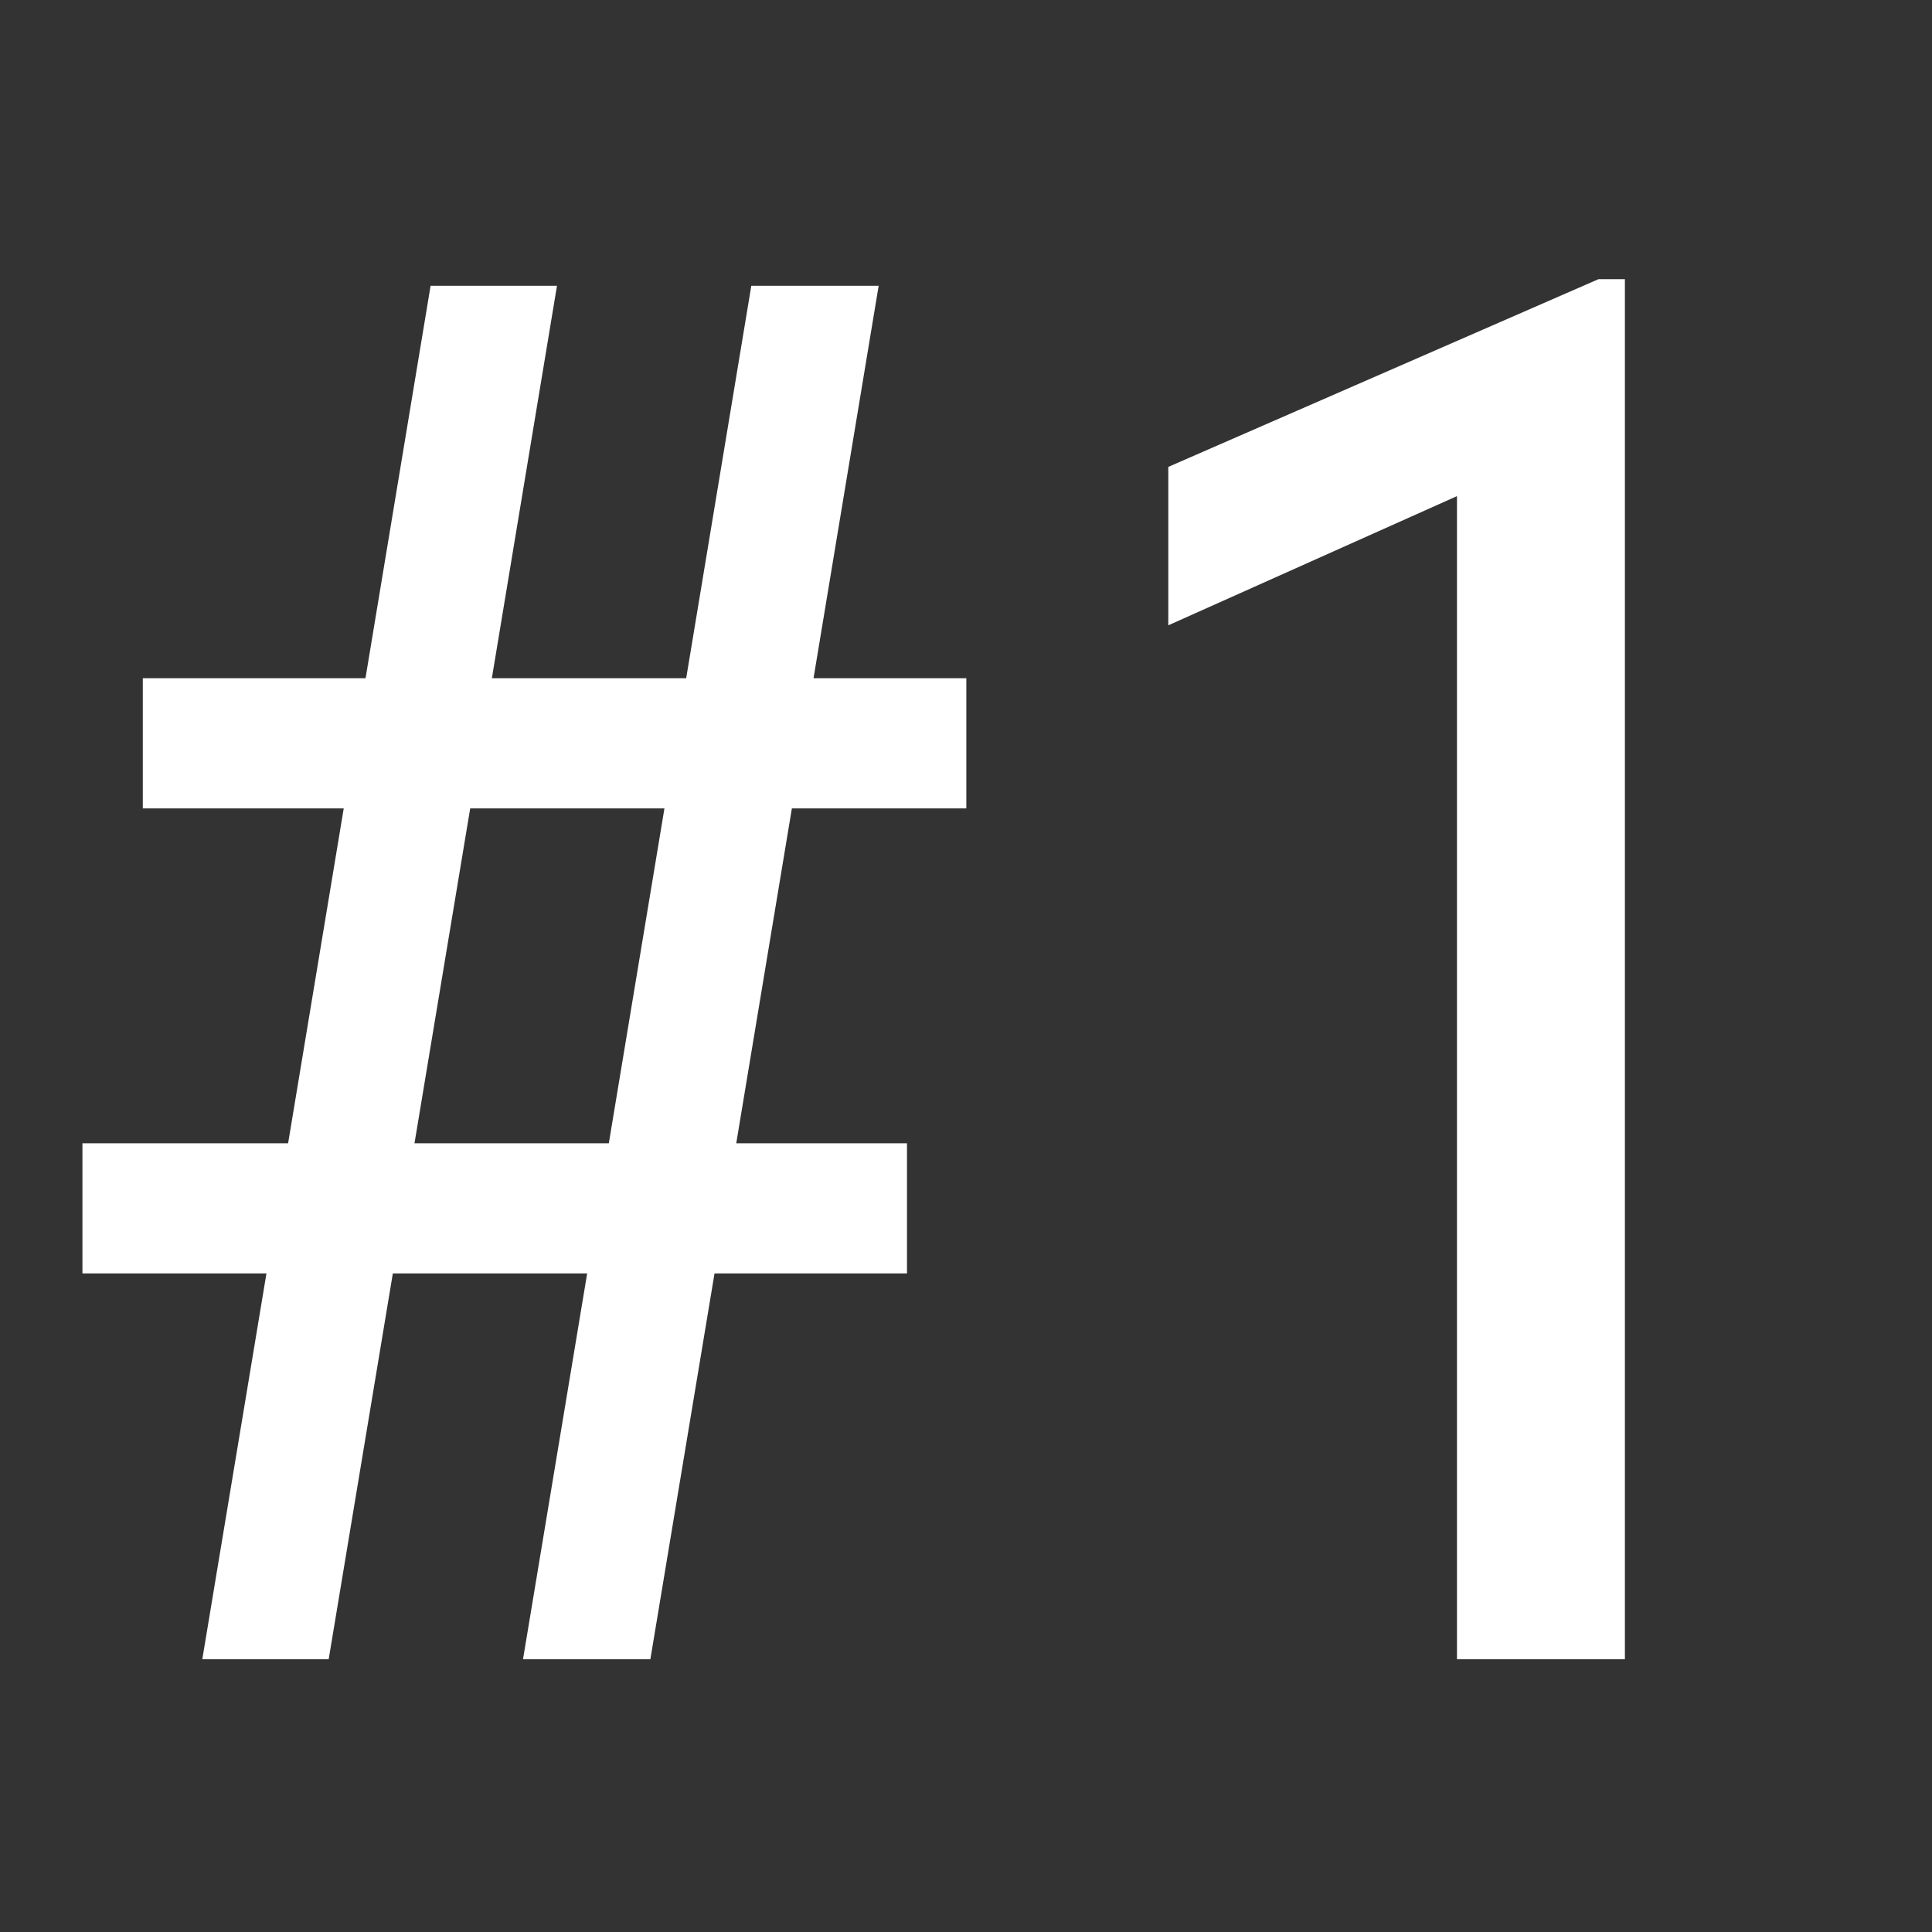 <?xml version="1.0" encoding="utf-8"?>
<!-- Generator: Adobe Illustrator 15.1.0, SVG Export Plug-In . SVG Version: 6.00 Build 0)  -->
<!DOCTYPE svg PUBLIC "-//W3C//DTD SVG 1.1//EN" "http://www.w3.org/Graphics/SVG/1.1/DTD/svg11.dtd">
<svg version="1.1" id="Layer_2" xmlns="http://www.w3.org/2000/svg" xmlns:xlink="http://www.w3.org/1999/xlink" x="0px" y="0px"
	 width="24px" height="24px" viewBox="0 0 24 24" enable-background="new 0 0 24 24" xml:space="preserve">
<rect x="0" y="0" width="24" height="24" fill="#333333" stroke="none"/>
<g>
	<path fill="#FFFFFF" d="M7.294,15.819H4.88l-0.797,4.793h-1.57l0.797-4.793H1.024v-1.617h2.555l0.691-4.16H1.774V8.425H4.54
		L5.349,3.55h1.57L6.11,8.425h2.414L9.333,3.55h1.582l-0.809,4.875h1.898v1.617H9.837l-0.691,4.16h2.121v1.617H8.876l-0.797,4.793
		H6.497L7.294,15.819z M5.149,14.202h2.414l0.691-4.16H5.841L5.149,14.202z"/>
	<path fill="#FFFFFF" d="M20.185,20.612h-2.086V6.163l-3.586,1.605V5.8l5.344-2.332h0.328V20.612z"/>
</g>
</svg>
